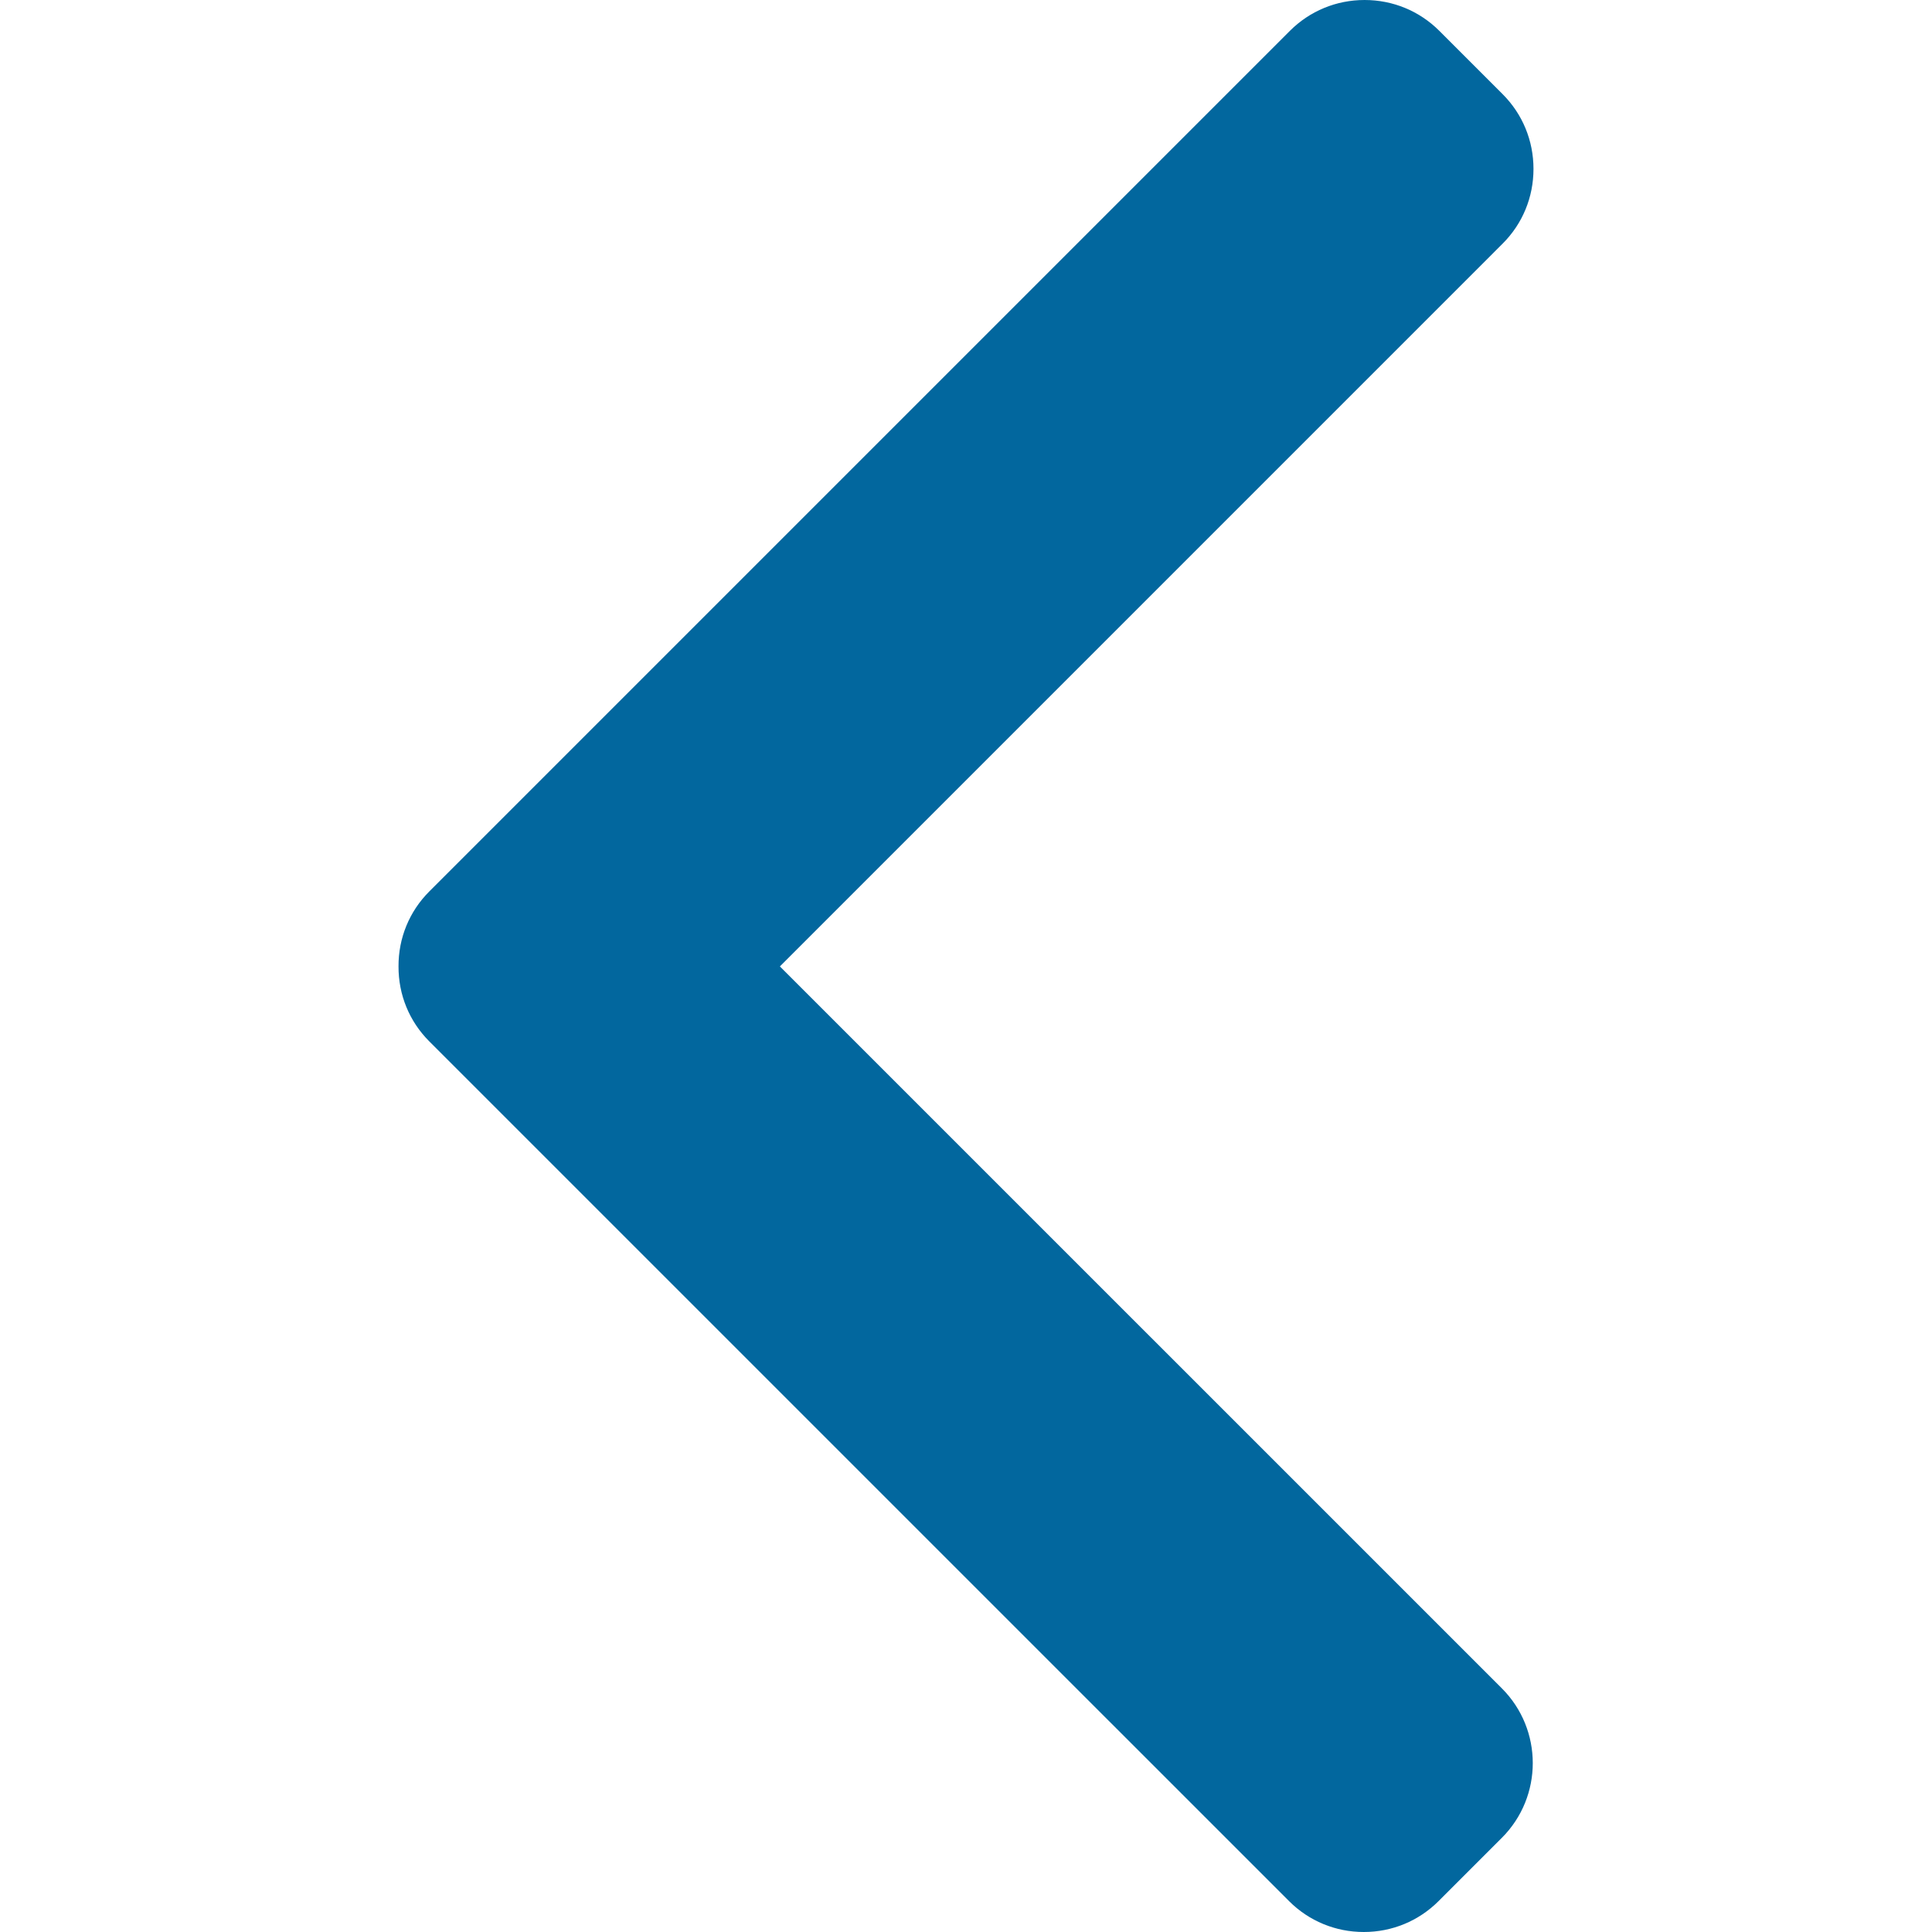 <svg version="1.2" xmlns="http://www.w3.org/2000/svg" viewBox="0 0 512 512" width="512" height="512">
	<style>
		.s0 { fill: #02679e } 
	</style>
	<g>
		<path class="s0" d="m206.68 256.11l191.54-191.55c5.27-5.26 8.17-12.29 8.17-19.8 0-7.5-2.9-14.53-8.17-19.8l-16.78-16.78c-5.27-5.27-12.31-8.18-19.81-8.18-7.5 0-14.53 2.91-19.8 8.18l-228.06 228.06c-5.29 5.28-8.19 12.35-8.16 19.86-0.03 7.54 2.87 14.59 8.16 19.88l227.85 227.84c5.27 5.27 12.3 8.18 19.8 8.18 7.5 0 14.53-2.91 19.81-8.18l16.78-16.78c10.92-10.92 10.92-28.69 0-39.61z"/>
	</g>
</svg>